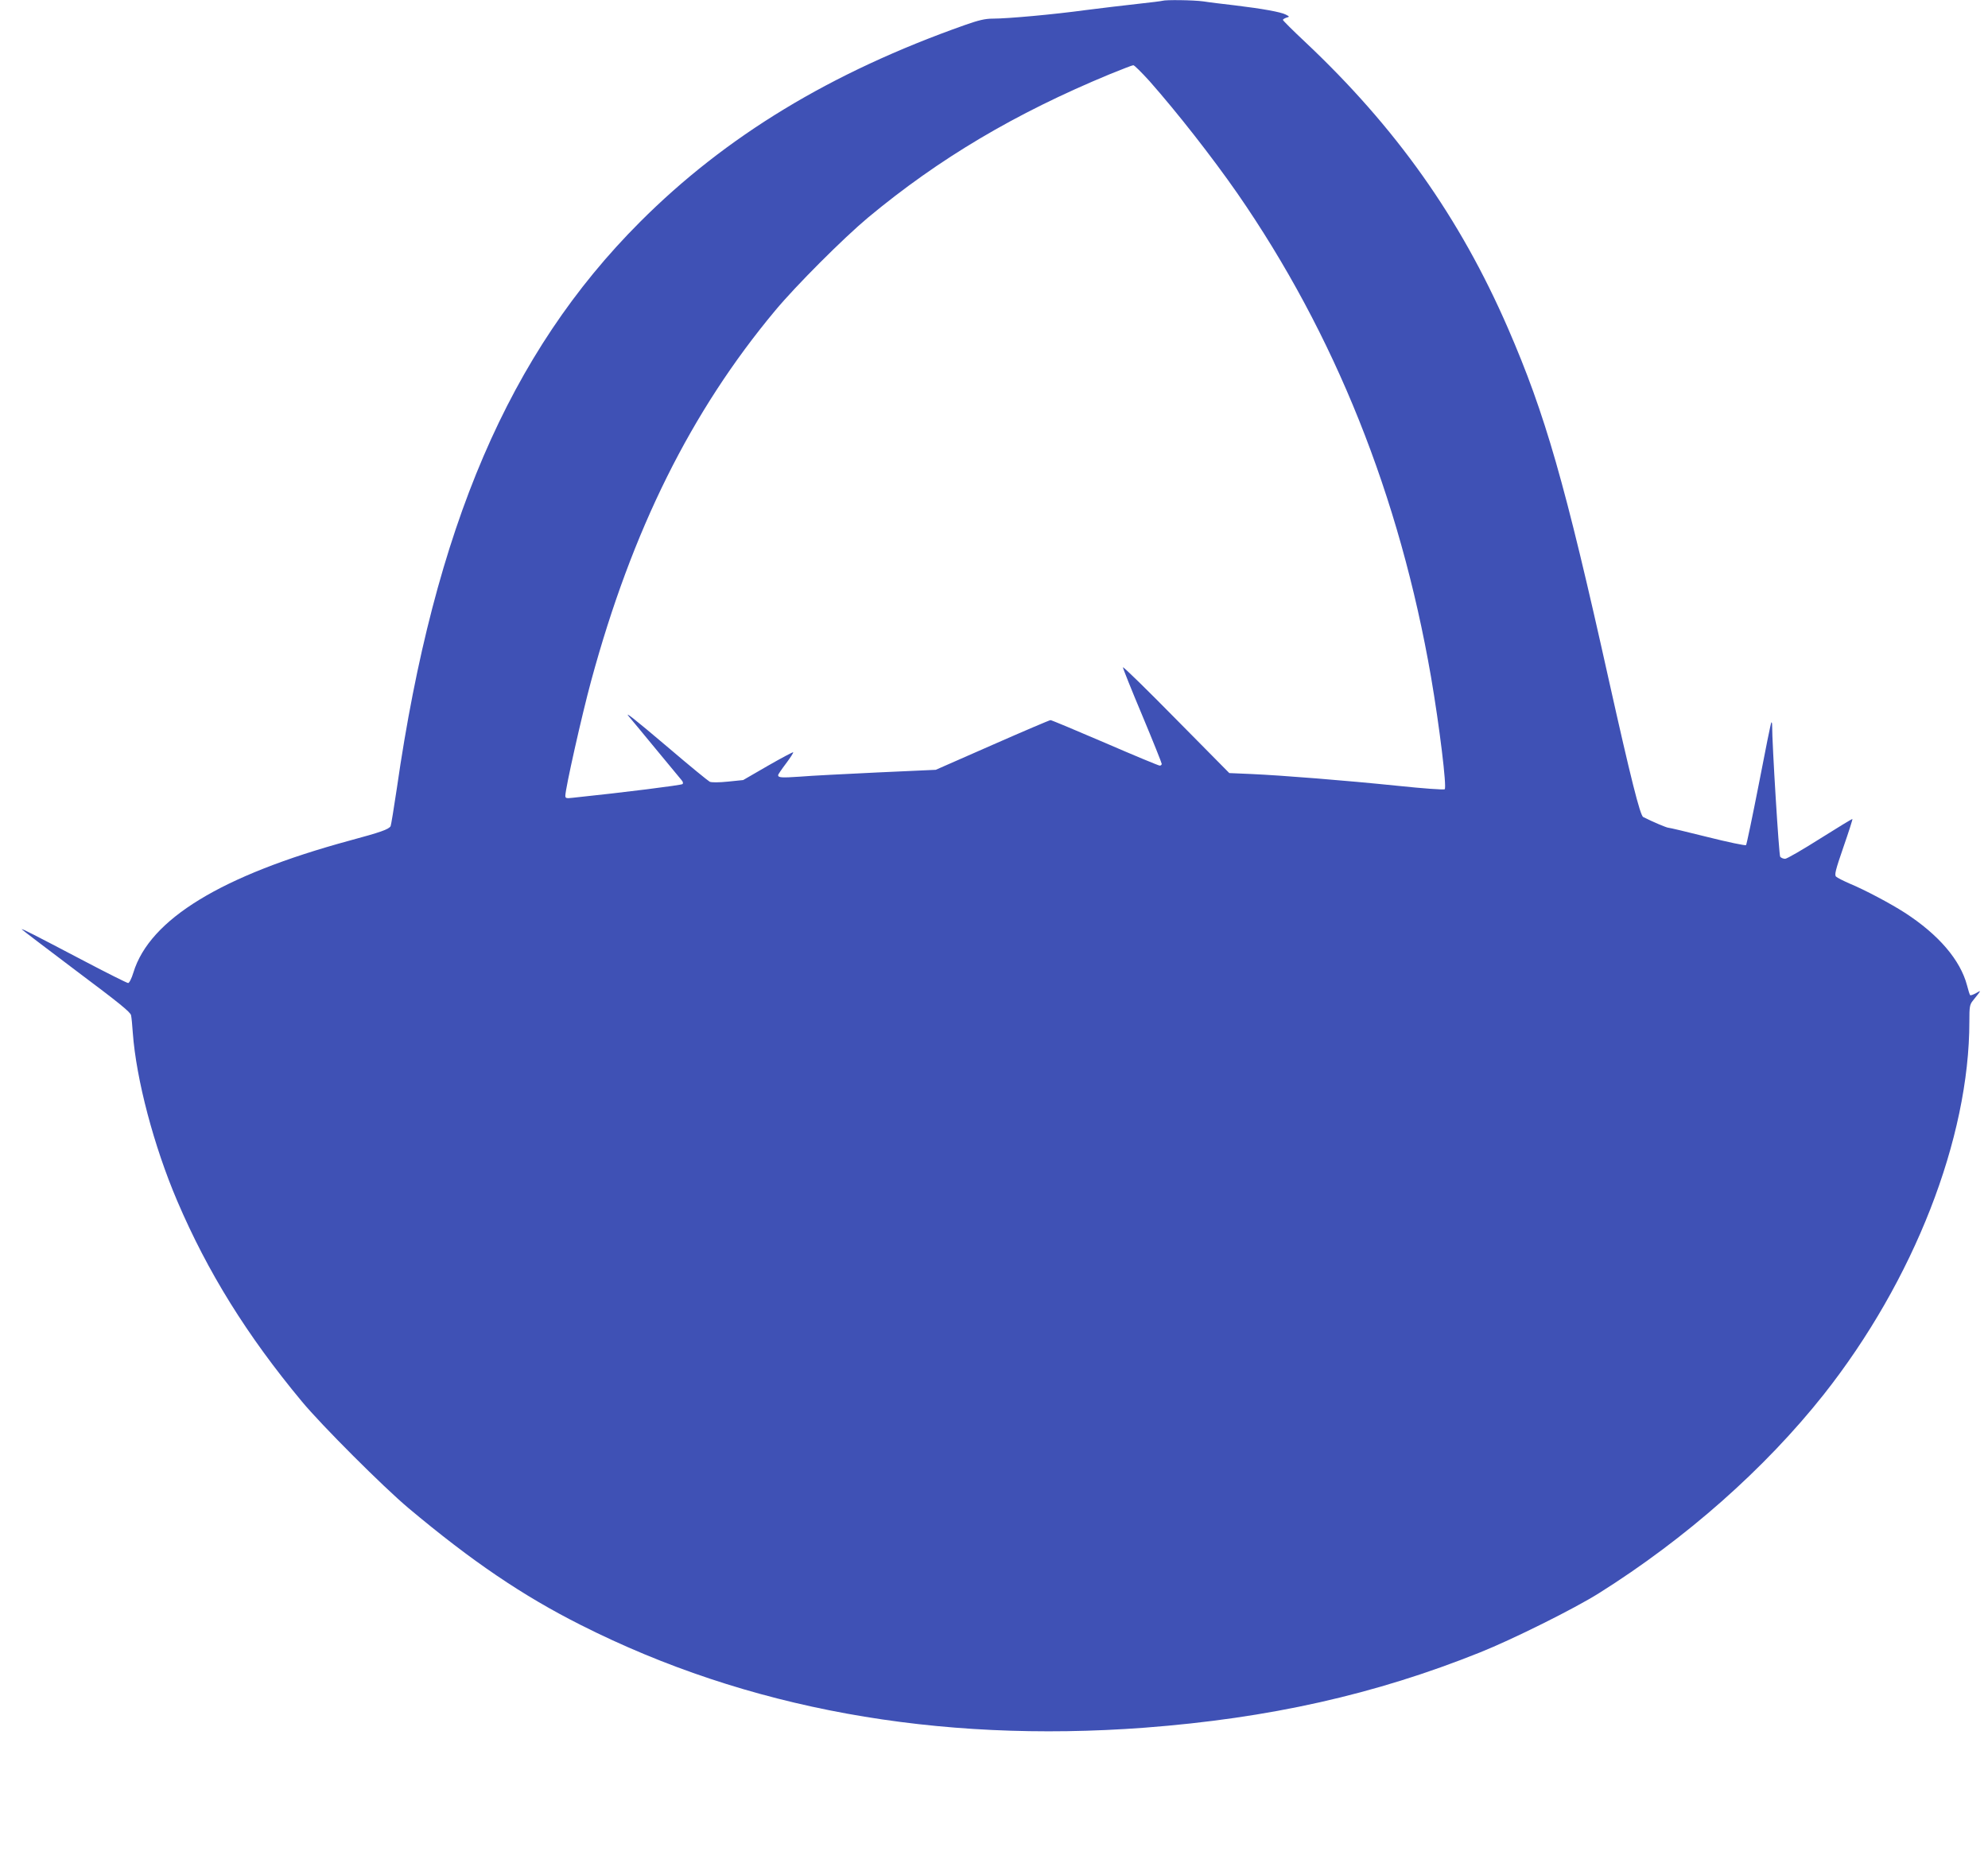 <?xml version="1.0" standalone="no"?>
<!DOCTYPE svg PUBLIC "-//W3C//DTD SVG 20010904//EN"
 "http://www.w3.org/TR/2001/REC-SVG-20010904/DTD/svg10.dtd">
<svg version="1.0" xmlns="http://www.w3.org/2000/svg"
 width="1280pt" height="1197pt" viewBox="0 0 1280 1197"
 preserveAspectRatio="xMidYMid meet">
<g transform="translate(0,1197) scale(0.1,-0.1)"
fill="#3f51b5" stroke="none">
<path d="M7485 11965 c-5 -2 -77 -11 -160 -20 -82 -9 -233 -27 -335 -40 -205
-28 -501 -55 -598 -55 -49 0 -91 -10 -179 -41 -864 -305 -1541 -716 -2093
-1269 -841 -842 -1323 -1965 -1565 -3647 -19 -128 -37 -237 -40 -243 -13 -21
-65 -39 -265 -93 -824 -224 -1286 -506 -1391 -849 -12 -40 -27 -68 -34 -68 -7
0 -137 65 -289 145 -326 171 -396 207 -396 201 0 -2 157 -121 349 -266 279
-209 351 -267 355 -288 3 -15 8 -65 11 -112 22 -300 135 -729 286 -1083 196
-459 449 -866 803 -1292 127 -153 523 -549 686 -686 409 -343 735 -564 1110
-753 1069 -540 2289 -761 3630 -661 802 61 1482 213 2160 485 210 84 606 281
765 381 560 352 1068 801 1447 1279 580 734 938 1649 938 2402 0 96 2 109 23
135 56 70 56 69 20 48 -18 -10 -35 -16 -38 -13 -3 3 -12 31 -20 63 -43 163
-183 327 -401 468 -90 58 -257 147 -354 187 -41 18 -81 38 -88 45 -12 11 -4
42 47 190 34 98 60 179 58 181 -2 2 -95 -55 -208 -126 -112 -71 -214 -130
-225 -130 -12 0 -26 6 -32 13 -8 10 -52 723 -52 848 0 12 -2 20 -5 17 -3 -2
-39 -180 -80 -394 -42 -214 -79 -392 -83 -396 -4 -4 -116 19 -247 52 -132 33
-245 60 -253 60 -11 0 -101 38 -162 69 -20 10 -81 253 -220 876 -284 1278
-411 1719 -651 2272 -309 711 -722 1293 -1306 1843 -79 74 -143 138 -143 142
0 3 10 10 22 14 22 6 22 7 -3 20 -33 17 -151 38 -324 59 -77 9 -170 20 -207
26 -65 9 -243 11 -263 4z m-84 -517 c179 -203 401 -486 566 -723 627 -906
1045 -1949 1247 -3115 54 -315 102 -708 88 -722 -5 -5 -141 5 -303 22 -341 35
-743 67 -944 76 l-140 6 -342 346 c-188 191 -342 342 -343 335 0 -7 56 -147
125 -311 69 -165 125 -305 125 -311 0 -6 -6 -11 -13 -11 -7 0 -166 66 -353
147 -186 80 -344 146 -350 146 -6 0 -175 -72 -375 -160 l-364 -160 -375 -17
c-206 -10 -431 -21 -499 -27 -119 -8 -141 -7 -141 10 0 4 23 38 51 75 28 37
49 70 46 72 -2 2 -76 -37 -163 -87 l-159 -92 -98 -10 c-58 -6 -105 -6 -117 -1
-10 5 -128 101 -260 214 -237 201 -294 245 -259 204 9 -10 85 -102 169 -204
84 -102 160 -193 168 -203 10 -11 12 -21 6 -26 -7 -7 -370 -53 -706 -88 -42
-5 -48 -3 -48 13 0 46 107 522 166 739 264 973 643 1735 1185 2385 133 160
439 466 598 599 457 380 947 671 1556 923 77 31 145 58 152 58 7 0 53 -46 104
-102z"/>
</g>
</svg>
